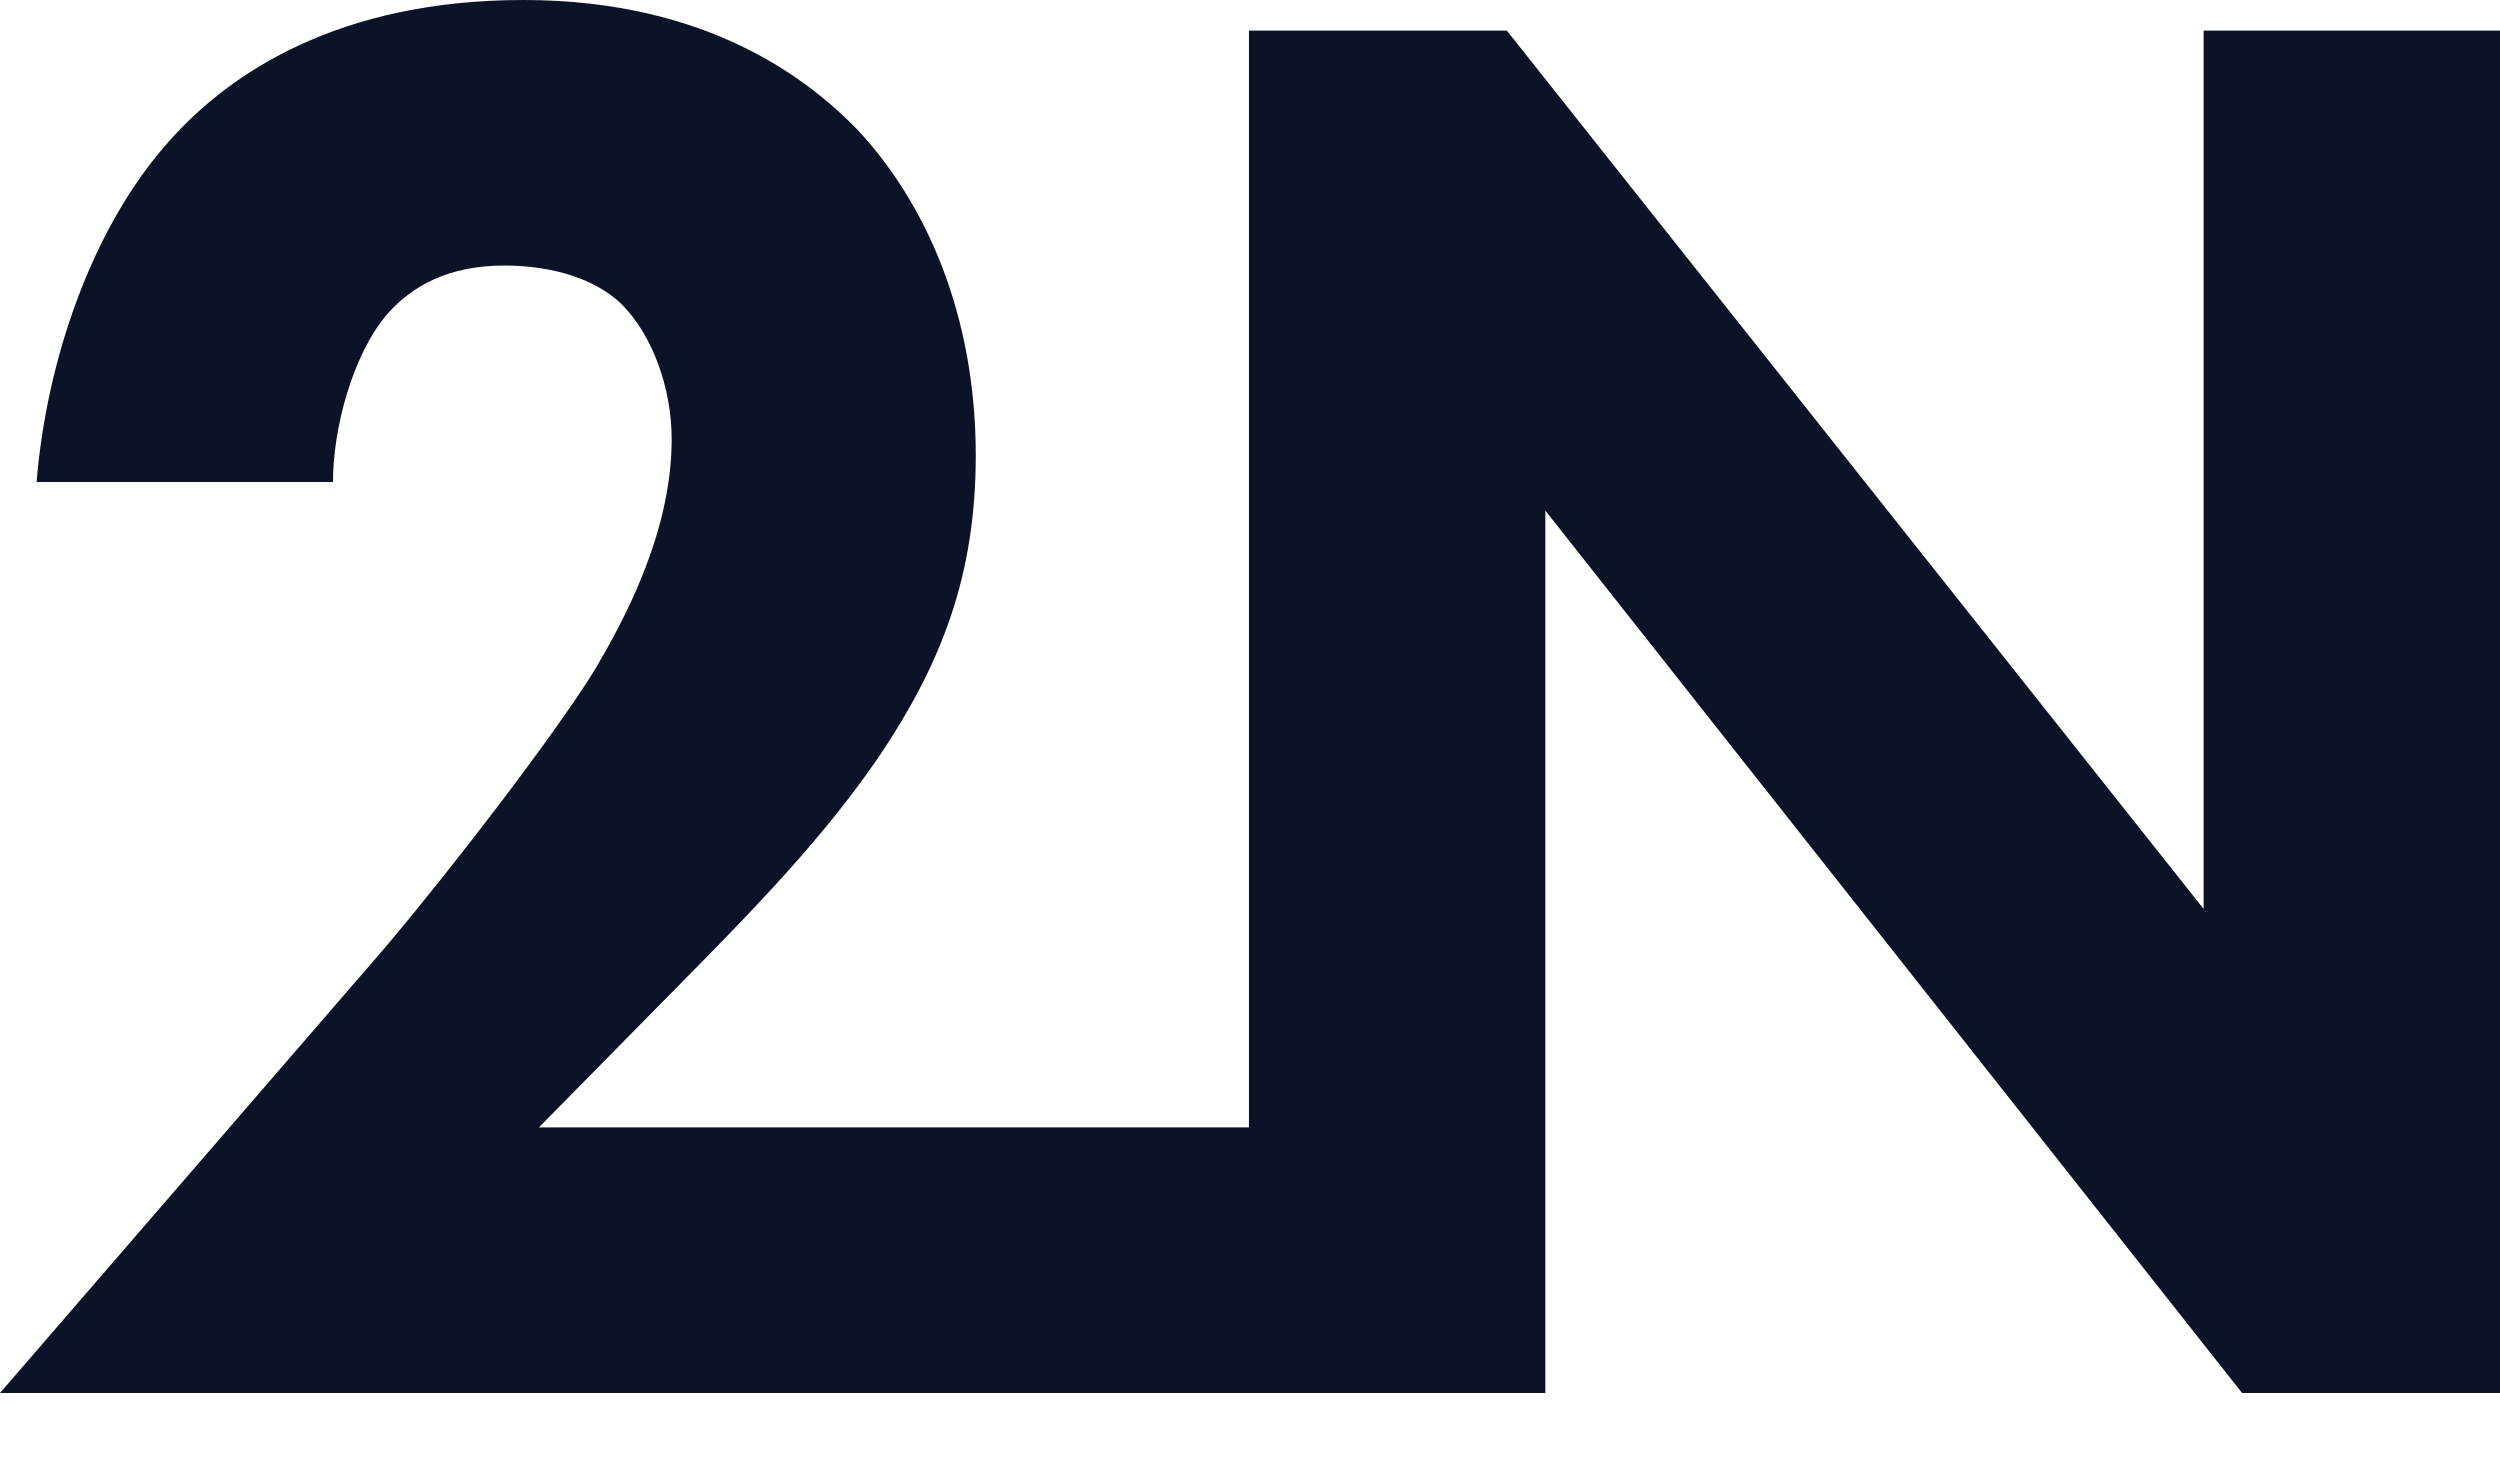 <svg width="36" height="21" viewBox="0 0 36 21" fill="none" xmlns="http://www.w3.org/2000/svg">
<g id="layer1">
<path id="path40" d="M17.985 20.059H0L5.543 13.647C6.513 12.5 7.982 10.588 8.564 9.647C8.98 8.941 9.672 7.676 9.672 6.324C9.672 5.588 9.395 4.824 8.952 4.382C8.592 4.029 7.982 3.824 7.261 3.824C6.458 3.824 5.931 4.118 5.571 4.529C5.072 5.118 4.795 6.176 4.795 6.941H0.527C0.665 5.235 1.303 3.294 2.439 2.029C3.326 1.029 4.905 0 7.538 0C10.227 0 11.668 1.176 12.333 1.853C13.331 2.912 14.051 4.529 14.051 6.559C14.051 8.294 13.553 9.559 12.666 10.882C11.862 12.059 10.892 13.059 9.7 14.265L7.76 16.235H17.985V20.059ZM17.985 20.059V0.441H21.699L31.732 13.088V0.441H36V20.059H32.286L22.253 7.353V20.059H17.985Z" fill="#0C1327"/>
</g>
</svg>
